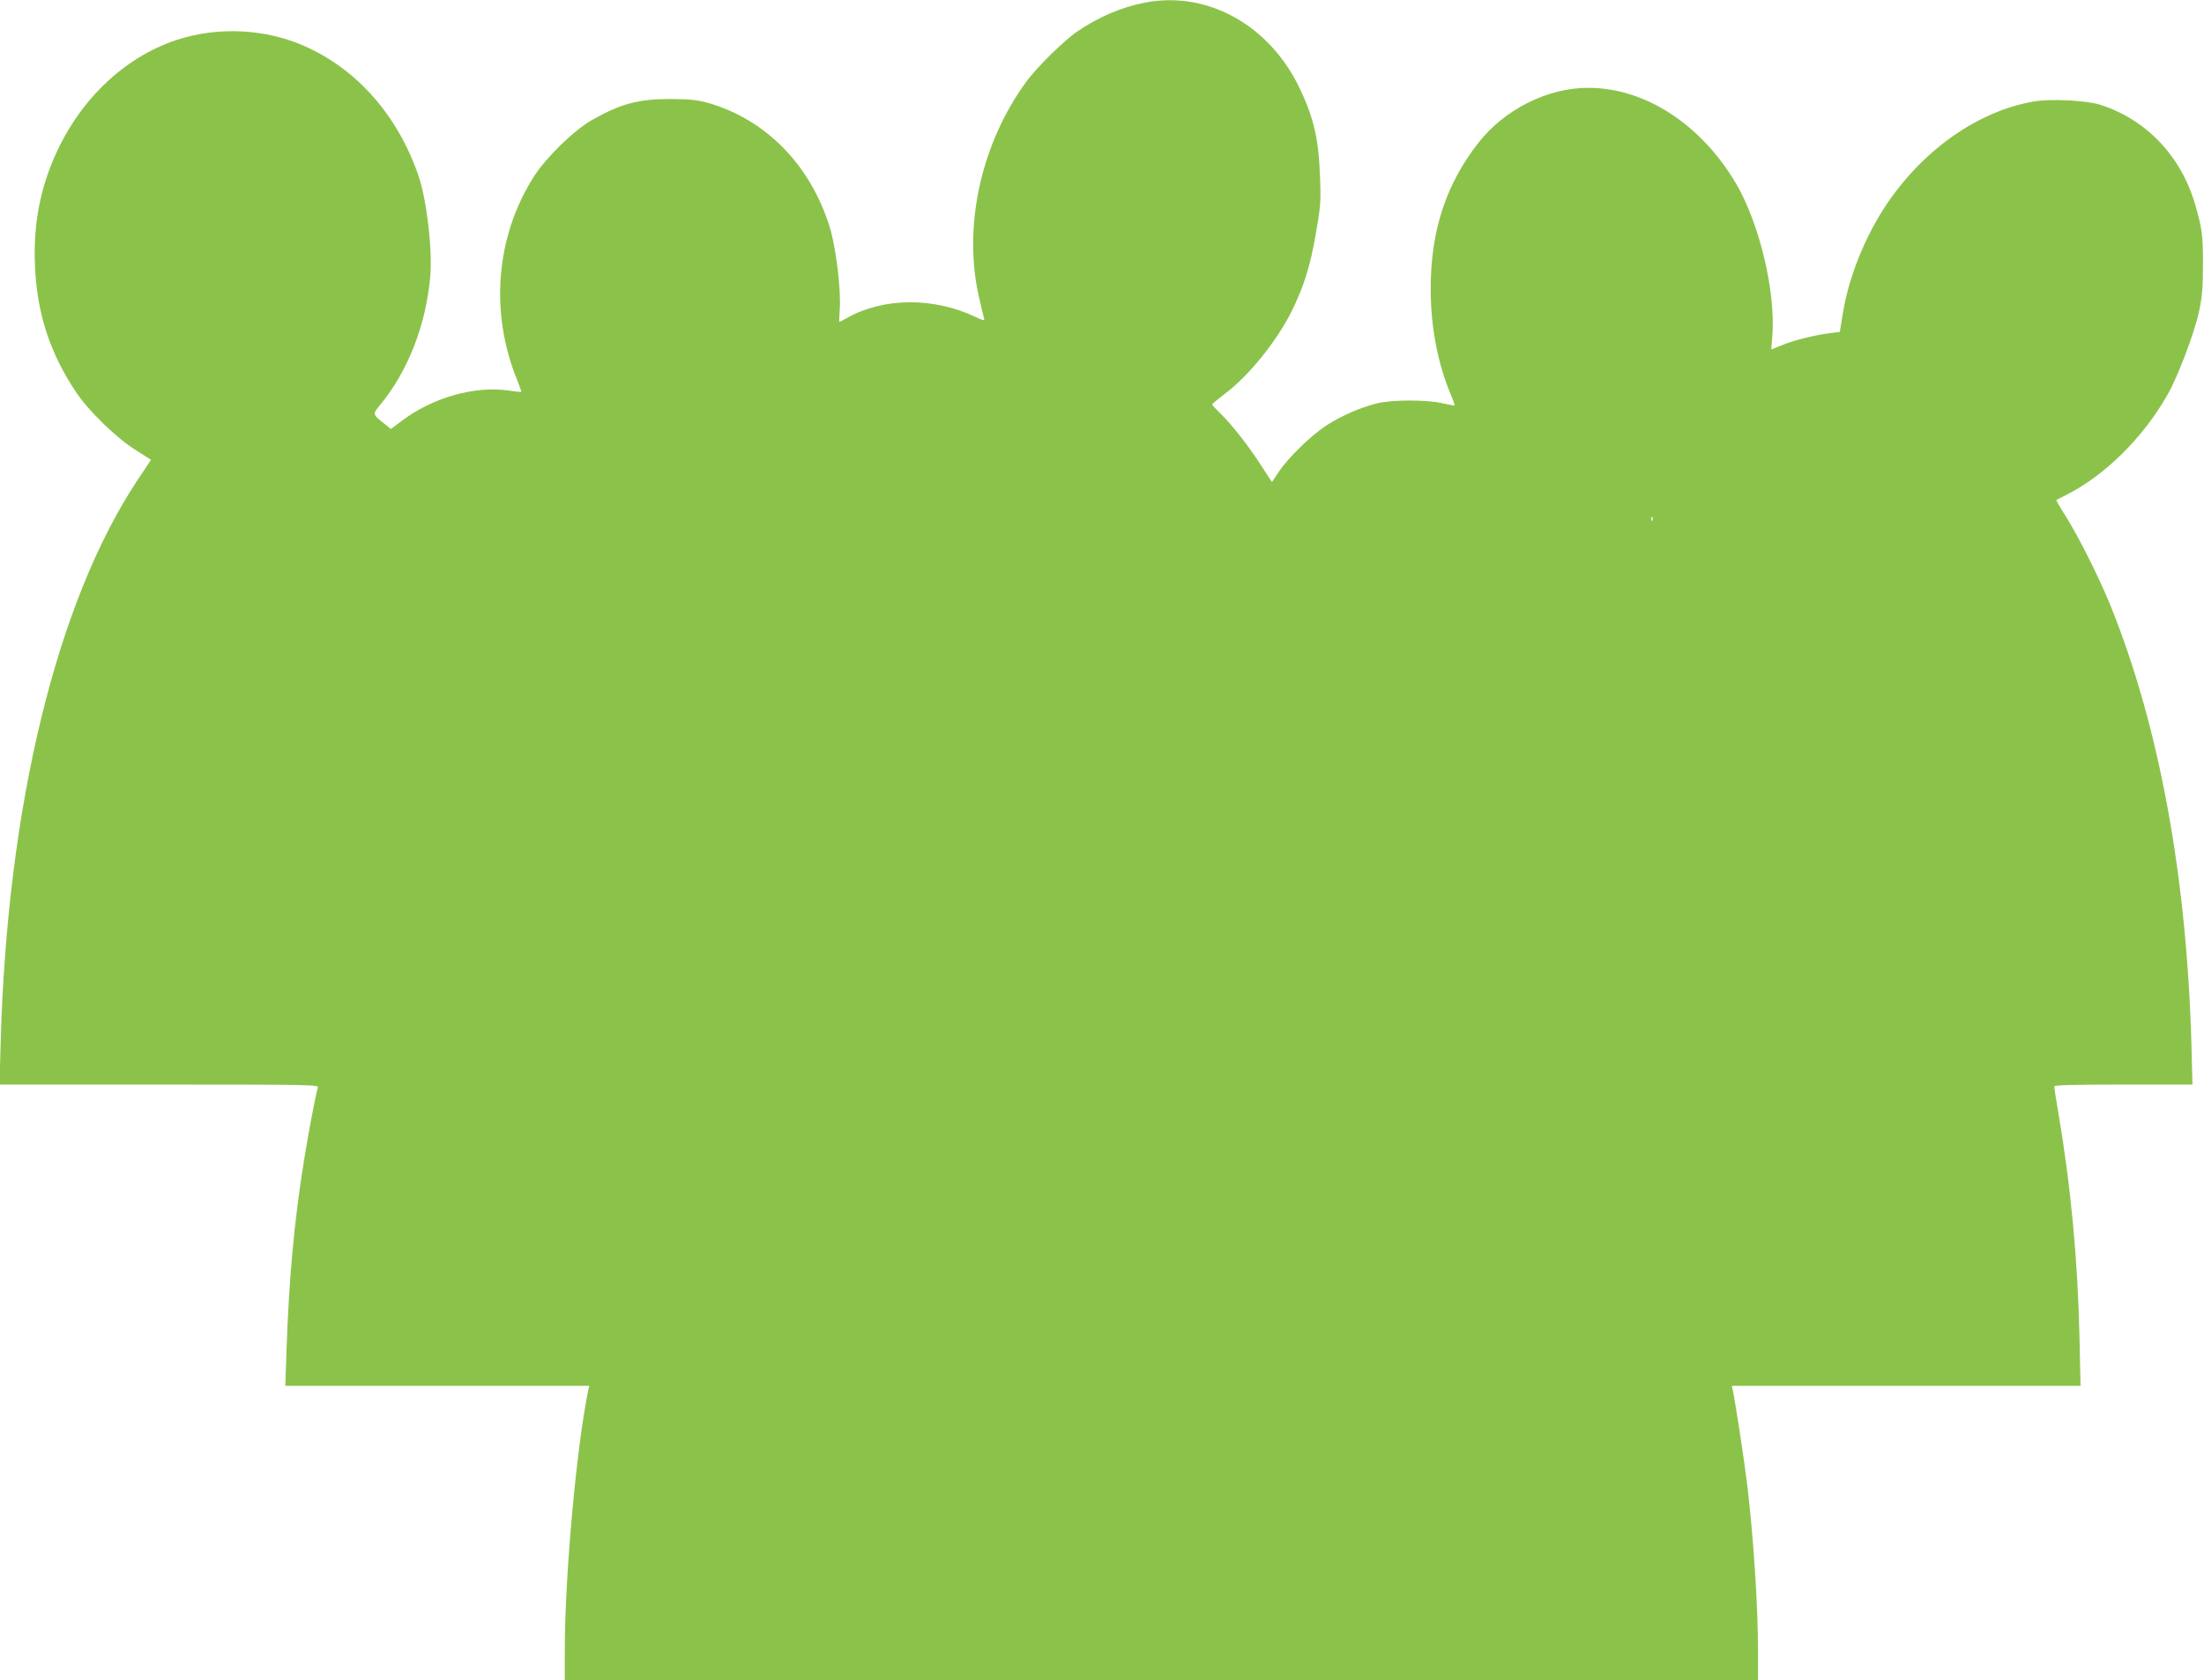 <?xml version="1.0" standalone="no"?>
<!DOCTYPE svg PUBLIC "-//W3C//DTD SVG 20010904//EN"
 "http://www.w3.org/TR/2001/REC-SVG-20010904/DTD/svg10.dtd">
<svg version="1.0" xmlns="http://www.w3.org/2000/svg"
 width="1280pt" height="976pt" viewBox="0 0 1280 976"
 preserveAspectRatio="xMidYMid meet">
<g transform="translate(0,976) scale(0.1,-0.1)"
fill="#8bc34a" stroke="none">
<path d="M6646 9744 c-134 -26 -266 -83 -390 -167 -74 -50 -237 -210 -296
-292 -263 -360 -368 -839 -275 -1249 14 -60 27 -117 30 -126 5 -14 -4 -13 -52
10 -240 114 -531 112 -740 -5 -25 -14 -47 -25 -48 -25 -2 0 -1 33 2 73 8 112
-22 364 -59 480 -112 360 -372 624 -705 719 -64 18 -104 22 -218 23 -188 0
-293 -28 -460 -124 -104 -60 -264 -216 -334 -326 -222 -348 -258 -790 -97
-1184 14 -35 25 -66 23 -67 -1 -2 -36 2 -77 8 -196 27 -439 -42 -617 -177
l-63 -47 -38 31 c-69 54 -69 55 -25 108 163 197 268 468 292 750 13 157 -21
444 -69 583 -119 347 -353 614 -656 750 -228 103 -505 117 -745 39 -316 -103
-584 -365 -725 -710 -77 -187 -110 -382 -101 -599 11 -279 86 -509 238 -737
73 -110 234 -266 345 -336 l91 -58 -78 -117 c-469 -707 -757 -1890 -795 -3264
l-7 -248 927 0 c878 0 927 -1 922 -17 -15 -54 -51 -242 -81 -427 -57 -355 -87
-686 -101 -1098 l-7 -208 882 0 883 0 -6 -27 c-68 -330 -136 -1079 -136 -1510
l0 -173 3465 0 3465 0 0 169 c0 264 -28 689 -66 991 -14 117 -67 462 -80 522
l-6 28 1013 0 1012 0 -6 278 c-10 452 -50 877 -122 1303 -14 81 -25 152 -25
158 0 8 113 11 402 11 l401 0 -6 235 c-28 982 -188 1848 -469 2545 -66 163
-184 398 -259 518 -33 52 -58 96 -57 97 2 2 28 15 58 30 224 113 444 330 587
580 60 104 159 365 184 485 18 83 23 140 23 270 1 167 -5 216 -46 354 -82 281
-285 494 -553 578 -78 25 -285 35 -381 19 -322 -55 -640 -276 -856 -596 -126
-187 -220 -421 -255 -632 l-18 -111 -55 -7 c-84 -10 -212 -41 -281 -70 l-62
-25 6 78 c20 257 -74 651 -209 883 -204 347 -530 559 -860 559 -237 0 -488
-126 -640 -322 -188 -241 -276 -513 -275 -849 0 -218 41 -431 117 -612 14 -32
24 -61 22 -62 -2 -2 -32 4 -68 12 -90 22 -294 22 -383 0 -99 -25 -207 -72
-295 -129 -90 -59 -223 -189 -277 -271 l-38 -57 -60 92 c-74 116 -170 238
-236 303 -28 27 -51 52 -51 56 0 3 31 29 69 58 140 104 301 302 391 480 71
144 109 262 141 449 29 164 31 189 25 337 -7 214 -36 341 -117 510 -175 370
-540 572 -903 499z m2951 -3006 c-3 -8 -6 -5 -6 6 -1 11 2 17 5 13 3 -3 4 -12
1 -19z"/>
</g>
</svg>
